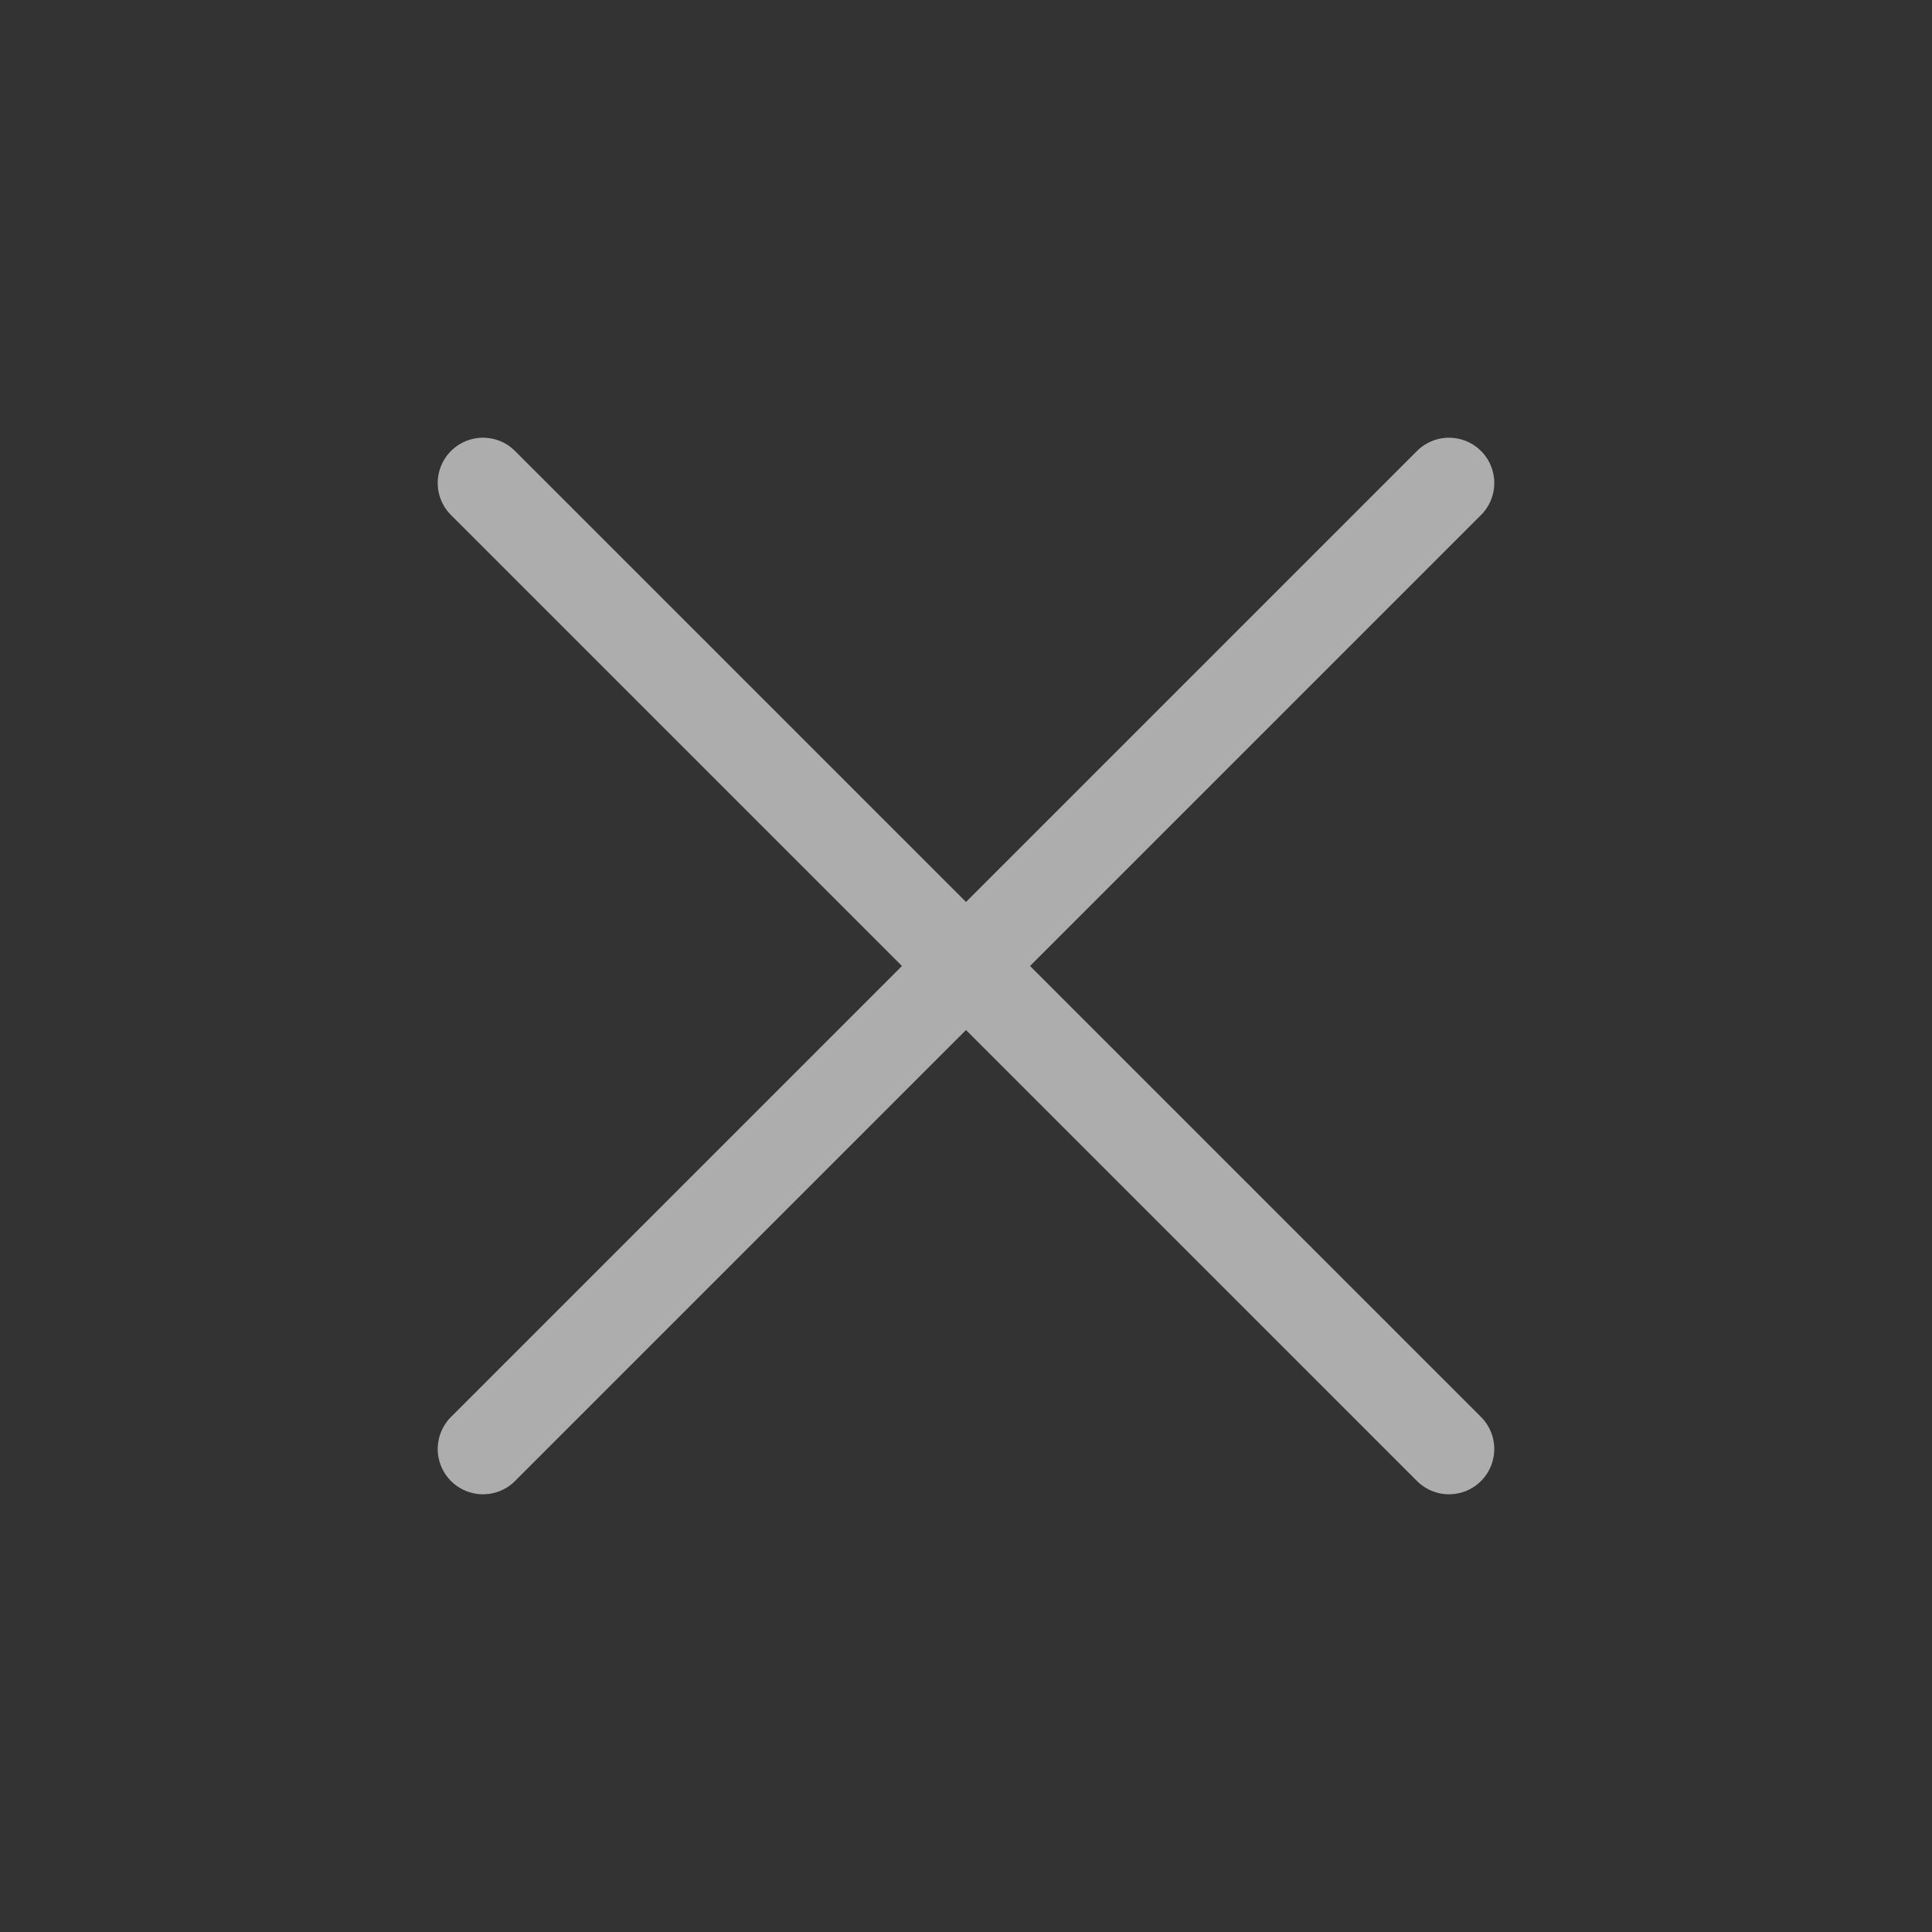 <?xml version="1.0" encoding="UTF-8"?> <svg xmlns="http://www.w3.org/2000/svg" width="32" height="32" viewBox="0 0 32 32" fill="none"><rect x="0" y="0" width="32" height="32" fill="#333333" stroke="none"/><path d="M8 24L24 8M8 8L24 24" stroke="white" stroke-opacity="0.6" stroke-width="1.5" stroke-linecap="round" stroke-linejoin="round"></path></svg> 
